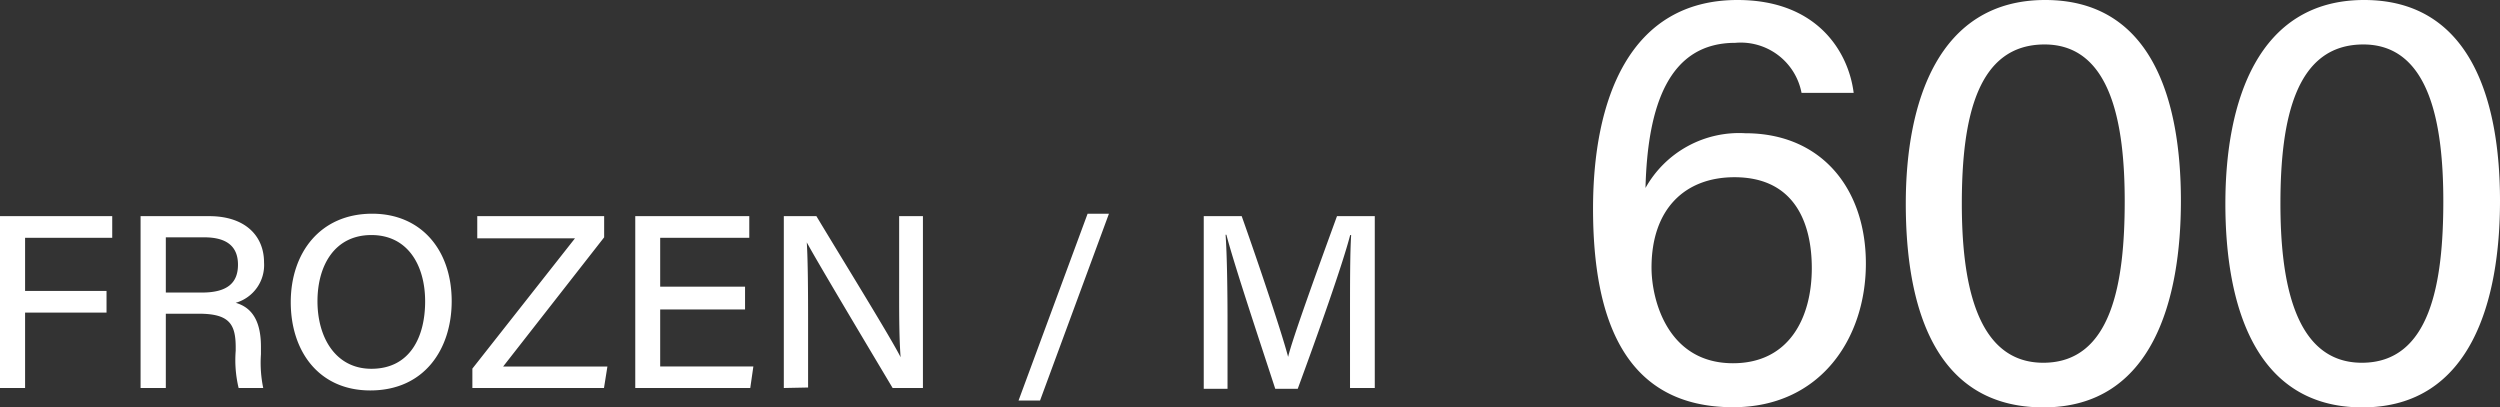 <svg viewBox="0 0 153.48 25.01" xmlns="http://www.w3.org/2000/svg"><rect x="0" y="0" width="153.48" height="25.01" fill="#333333" stroke="none"/><path d="m110.6 5.7a3.8 3.8 0 0 0 -4.07-3.07c-4.06 0-5.38 3.81-5.51 8.91a6.58 6.58 0 0 1 6.13-3.36c4.67 0 7.4 3.4 7.4 8s-2.8 8.82-8.15 8.82c-6.65 0-8.6-5.39-8.6-12.19 0-6.64 2.2-12.81 8.87-12.81 4.92 0 6.82 3.21 7.13 5.7zm.63 10.76c0-2.69-1-5.58-4.75-5.58-3 0-5.09 1.91-5.09 5.55 0 2 1 5.87 5 5.87 3.47 0 4.84-2.82 4.84-5.84zm22.66-4.13c0 6-1.7 12.68-8.44 12.68s-8.45-6.27-8.45-12.51 2-12.5 8.56-12.5 8.33 6.16 8.33 12.33zm-13.45.17c0 4.59.79 9.77 5 9.77s5-4.92 5-9.92c0-4.65-.8-9.62-4.92-9.62s-5.08 4.47-5.08 9.77zm33.04-.17c0 6-1.71 12.68-8.45 12.68-6.59 0-8.41-6.27-8.41-12.51s1.98-12.5 8.52-12.5 8.34 6.16 8.34 12.33zm-13.48.17c0 4.59.79 9.77 5 9.77s5-4.92 5-9.92c0-4.65-.8-9.62-4.91-9.62s-5.09 4.47-5.09 9.77zm-140 .77h6.89v1.33h-5.35v3.26h5v1.33h-5v4.63h-1.54zm10.18 5.99v4.56h-1.55v-10.55h4.22c2.19 0 3.36 1.2 3.36 2.84a2.41 2.41 0 0 1 -1.74 2.48c.79.23 1.55.85 1.55 2.69v.47a7.61 7.61 0 0 0 .14 2.07h-1.51a7.35 7.35 0 0 1 -.18-2.29v-.21c0-1.43-.4-2.06-2.26-2.06zm0-1.3h2.22c1.54 0 2.21-.58 2.21-1.71s-.7-1.68-2.07-1.68h-2.36zm17.55.53c0 2.91-1.65 5.48-5 5.48-3.15 0-4.88-2.4-4.88-5.42s1.8-5.43 5-5.43c3 0 4.88 2.22 4.88 5.37zm-8.24 0c0 2.24 1.12 4.15 3.31 4.15 2.37 0 3.3-1.95 3.3-4.14s-1.05-4.07-3.3-4.07-3.31 1.86-3.31 4.07zm9.51 4.14 6.3-8h-6v-1.36h7.79v1.3l-6.2 7.93h6.4l-.21 1.32h-8.08zm16.74-3.63h-5.21v3.5h5.72l-.19 1.32h-7.06v-10.55h7v1.33h-5.47v3h5.21zm2.38 4.82v-10.55h2c1.47 2.45 4.6 7.51 5.17 8.66-.1-1.31-.09-3-.09-4.73v-3.93h1.46v10.55h-1.86c-1.34-2.25-4.63-7.75-5.27-8.94.07 1.15.08 3 .08 4.91v4zm14.41.77 4.24-11.47h1.31l-4.23 11.47zm20.35-5.16c0-1.93 0-3.93.07-5h-.06c-.46 1.79-2 6.13-3.22 9.44h-1.38c-.89-2.73-2.52-7.61-3-9.46h-.05c.09 1.22.12 3.53.12 5.34v4.12h-1.46v-10.6h2.33c1.13 3.18 2.49 7.26 2.85 8.64.25-1.08 1.87-5.54 3-8.64h2.32v10.55h-1.52z" fill="#fff"/></svg>
